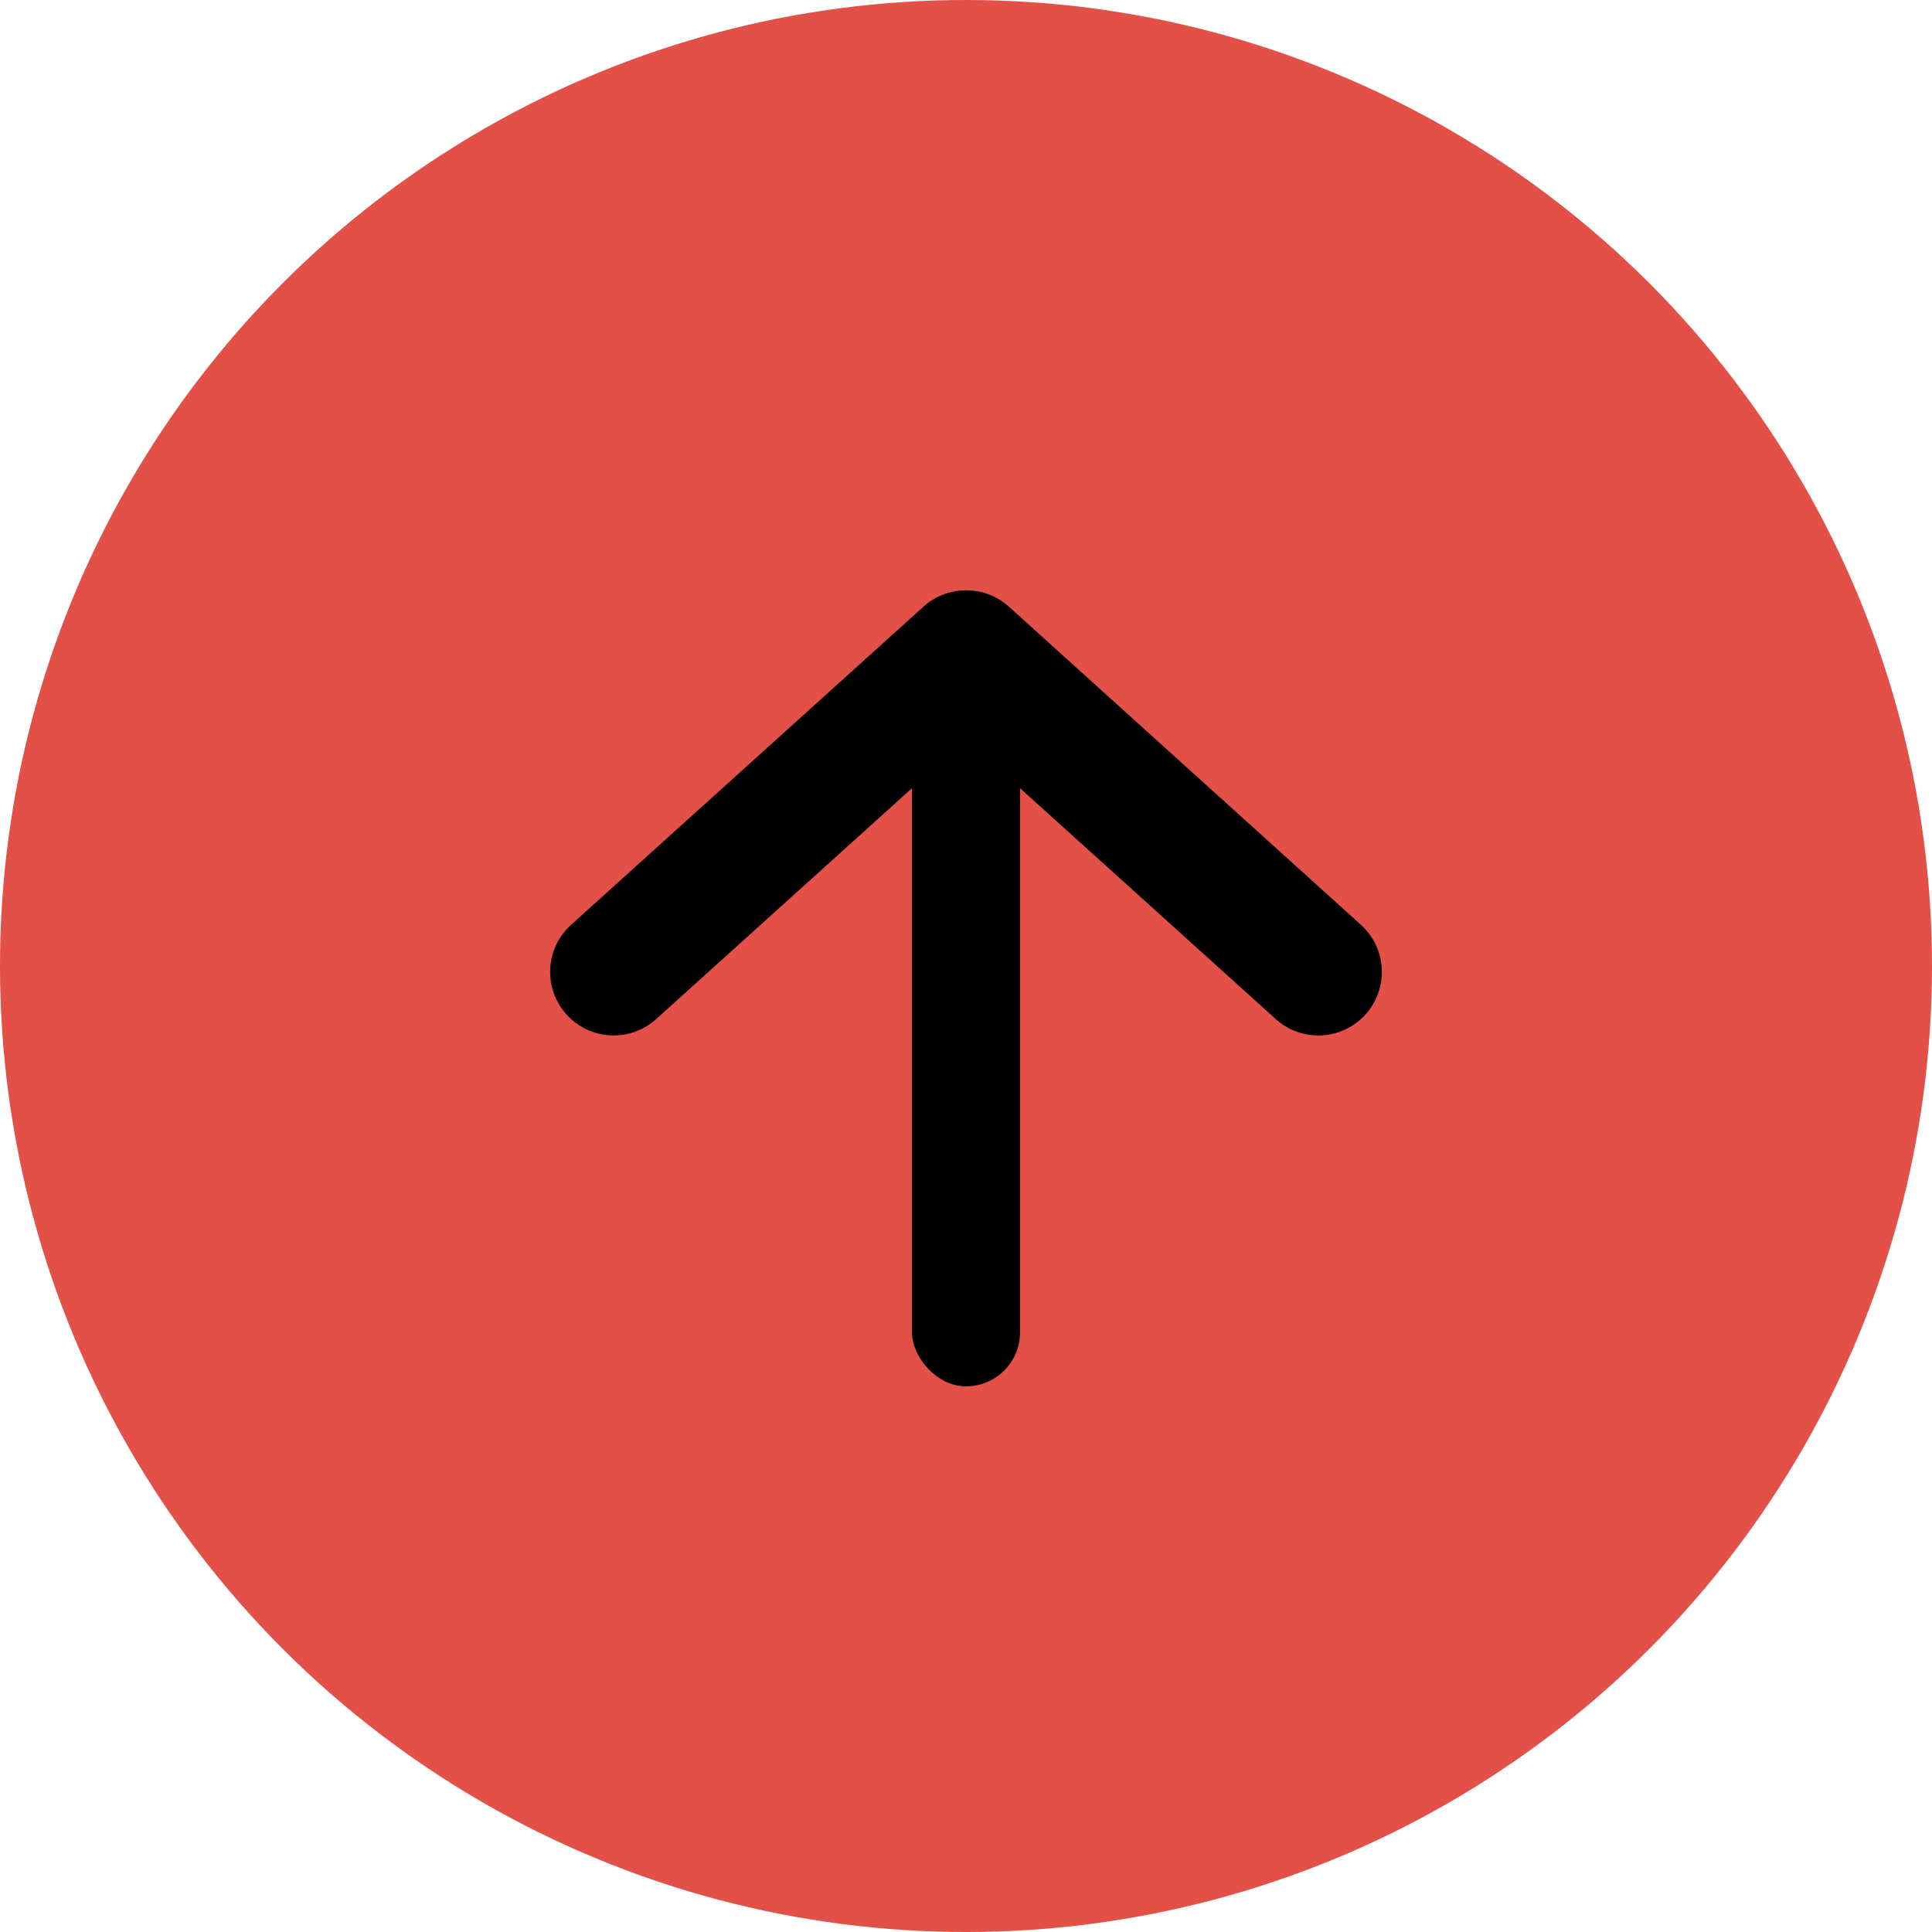 <svg id="Composant_2_1" data-name="Composant 2 – 1" xmlns="http://www.w3.org/2000/svg" width="36" height="36"><circle id="Ellipse_3" data-name="Ellipse 3" cx="18" cy="18" r="18" fill="#e25047"/><g id="Groupe_4" data-name="Groupe 4" transform="rotate(180 402.171 54.16)"><path id="Tracé_15" data-name="Tracé 15" d="M786.341 101.832a1.181 1.181 0 0 1-.793-.3l-6.564-5.932a1.183 1.183 0 0 1 1.586-1.757l5.772 5.211 5.773-5.211A1.183 1.183 0 1 1 793.7 95.6l-6.565 5.927a1.182 1.182 0 0 1-.794.305z" transform="translate(0 -4.512)"/><rect id="Rectangle_8" data-name="Rectangle 8" width="2.013" height="13.124" rx="1.006" transform="translate(785.335 82.488)"/></g></svg>